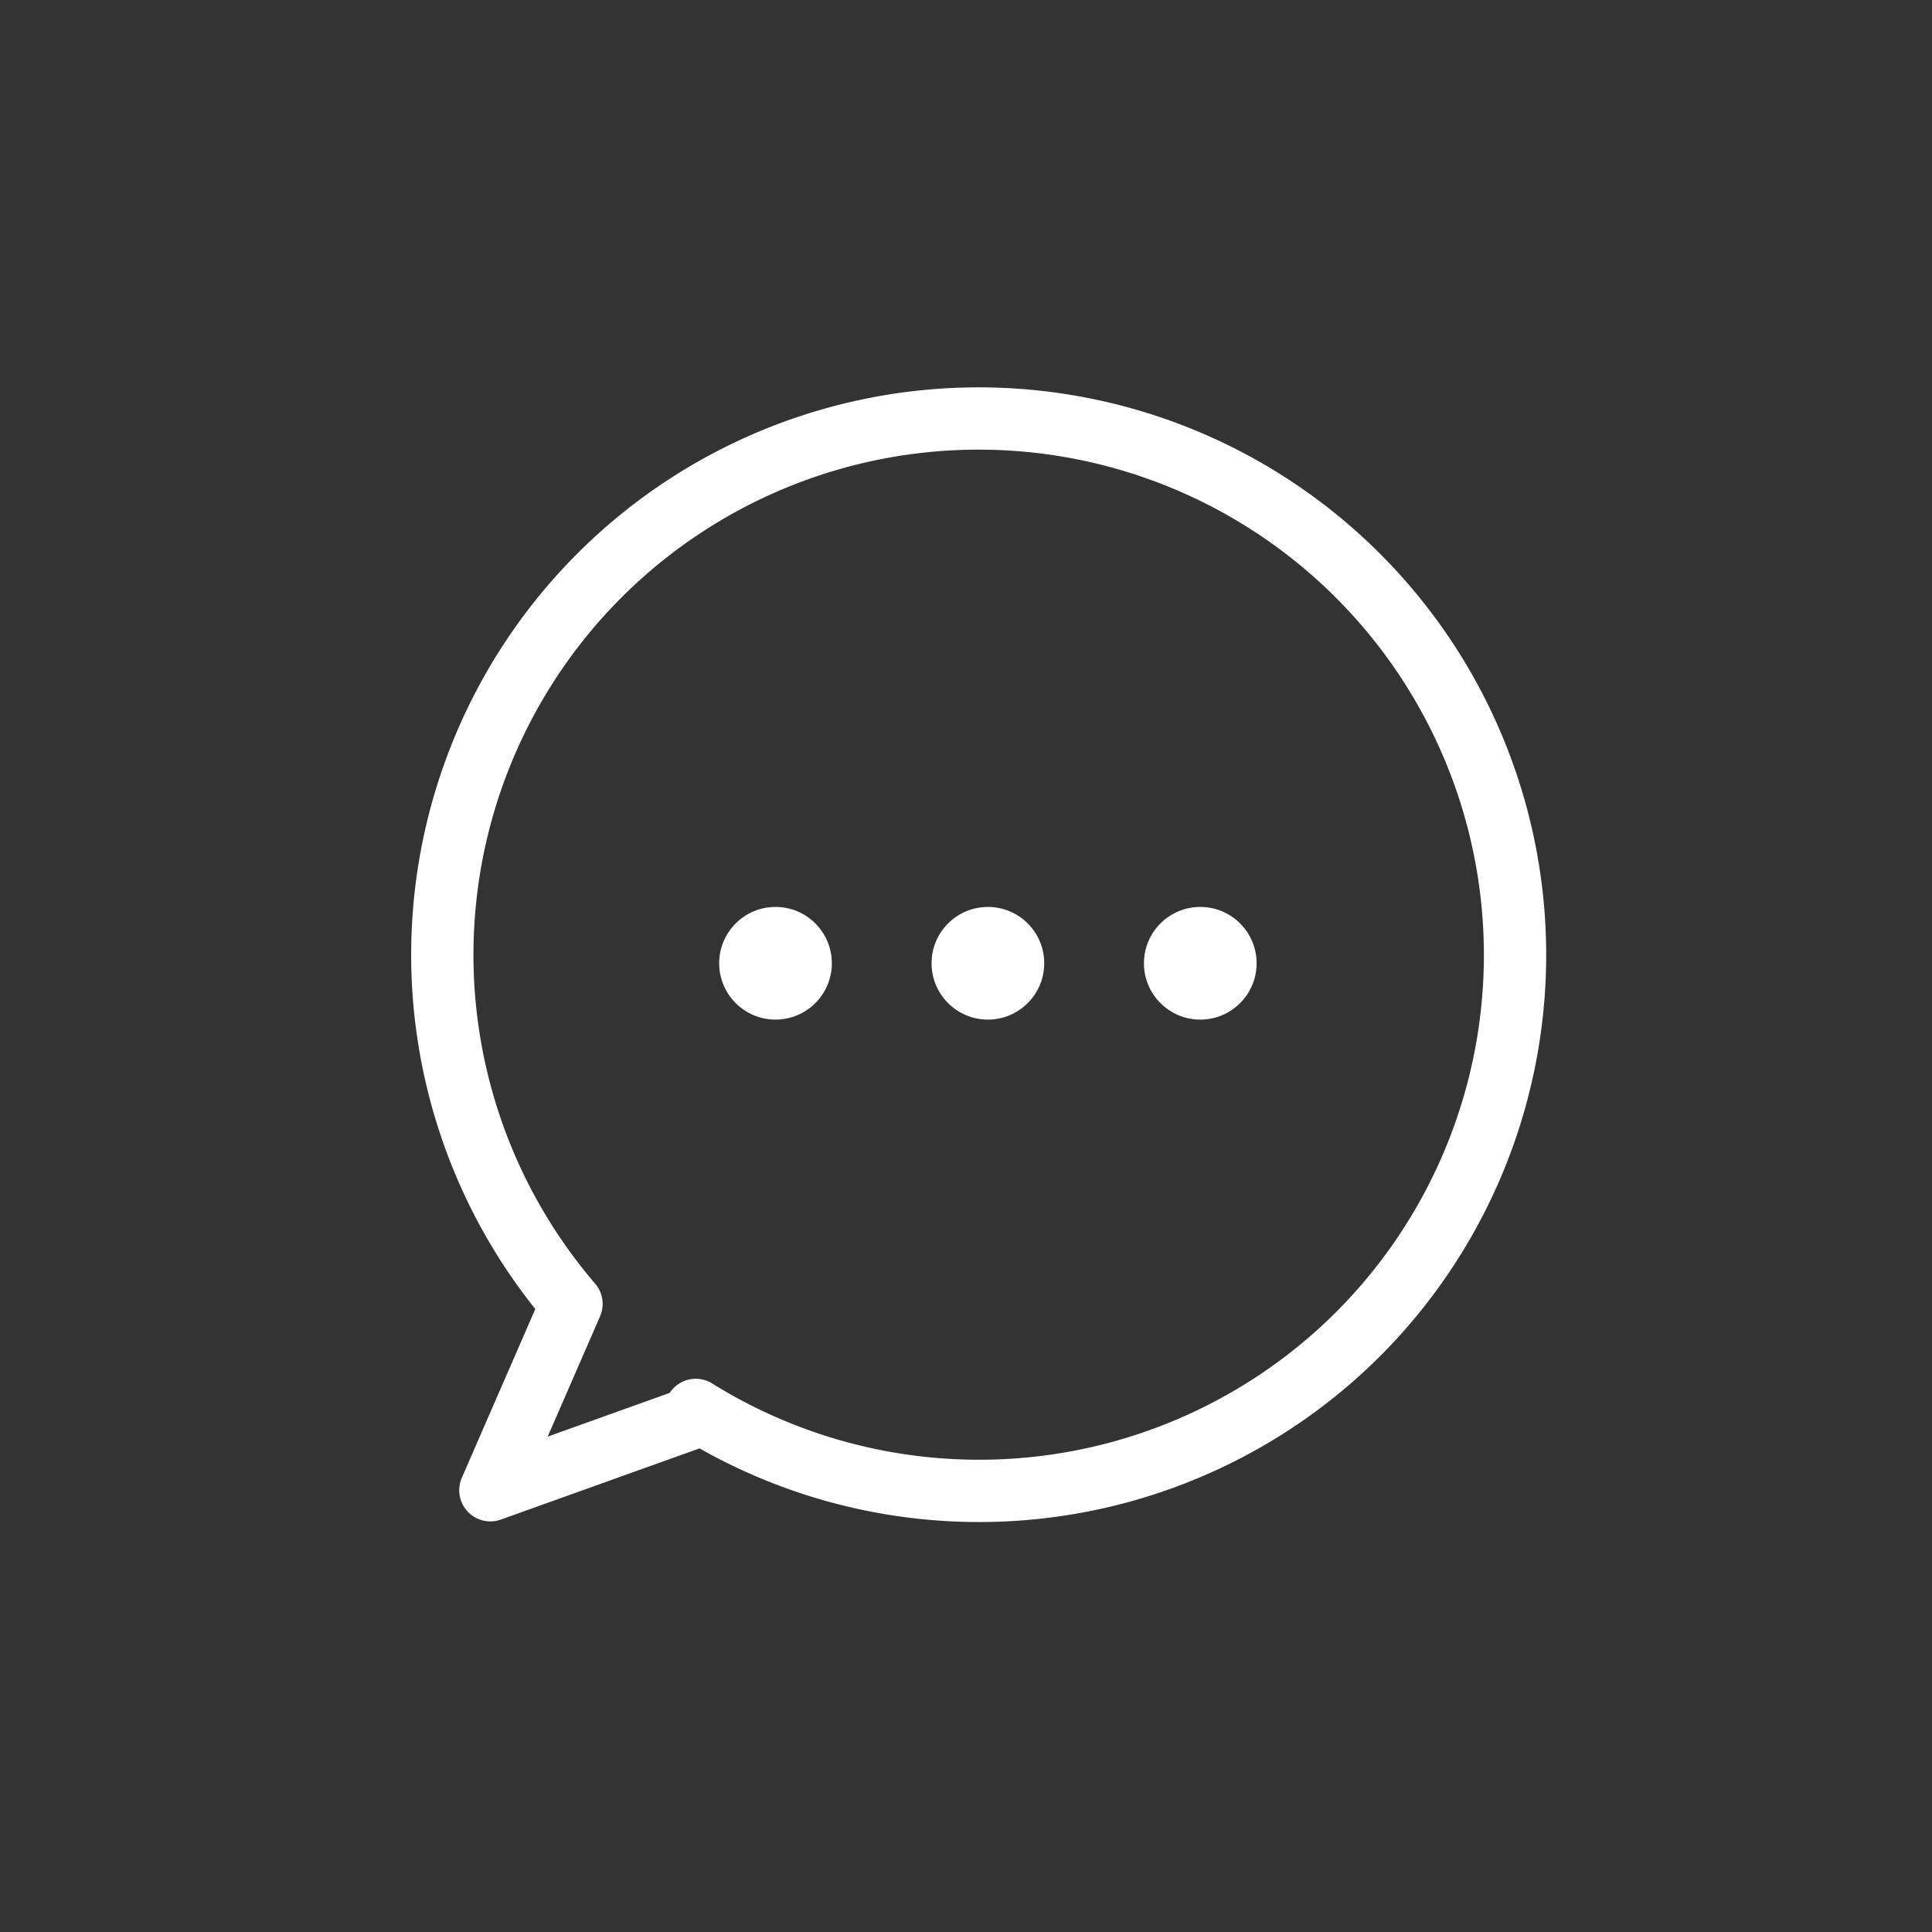 <?xml version="1.0" ?><svg height="32" id="svg2" version="1.1" viewBox="0 0 32 32" width="32" xml:space="preserve" xmlns="http://www.w3.org/2000/svg" xmlns:cc="http://creativecommons.org/ns#" xmlns:dc="http://purl.org/dc/elements/1.1/" xmlns:inkscape="http://www.inkscape.org/namespaces/inkscape" xmlns:rdf="http://www.w3.org/1999/02/22-rdf-syntax-ns#" xmlns:sodipodi="http://sodipodi.sourceforge.net/DTD/sodipodi-0.dtd" xmlns:svg="http://www.w3.org/2000/svg"><rect x="0" y="0" width="32" height="32" fill="#333333" stroke="none"/><defs id="defs6"/><g id="g10" transform="matrix(1.333,0,0,-1.333,0,32)"><path d="M 12.15,18.806 A 6.665,6.665 0 0 0 16.934,16.791 6.665,6.665 0 0 0 16.811,7.366 6.665,6.665 0 0 0 8.645,6.487 l 0.063,-0.061 -2.615,-0.937 1.008,2.315 a 6.665,6.665 0 0 0 0.408,9.111 6.665,6.665 0 0 0 4.641,1.891 z" id="path941" style="fill:none;stroke:#ffffff;stroke-width:0.774;stroke-linecap:round;stroke-linejoin:round;stroke-miterlimit:4;stroke-dasharray:none;stroke-opacity:1"/><circle cx="9.636" cy="-12.037" id="circle1300" r="0.7" style="fill:#ffffff;fill-opacity:1;stroke:none;stroke-width:0.696;stroke-linecap:round;stroke-linejoin:round;stroke-miterlimit:4;stroke-dasharray:none;stroke-opacity:1" transform="scale(1,-1)"/><circle cx="12.275" cy="-12.037" id="circle1302" r="0.7" style="fill:#ffffff;fill-opacity:1;stroke:none;stroke-width:0.696;stroke-linecap:round;stroke-linejoin:round;stroke-miterlimit:4;stroke-dasharray:none;stroke-opacity:1" transform="scale(1,-1)"/><circle cx="14.914" cy="-12.037" id="circle1304" r="0.7" style="fill:#ffffff;fill-opacity:1;stroke:none;stroke-width:0.696;stroke-linecap:round;stroke-linejoin:round;stroke-miterlimit:4;stroke-dasharray:none;stroke-opacity:1" transform="scale(1,-1)"/></g></svg>
